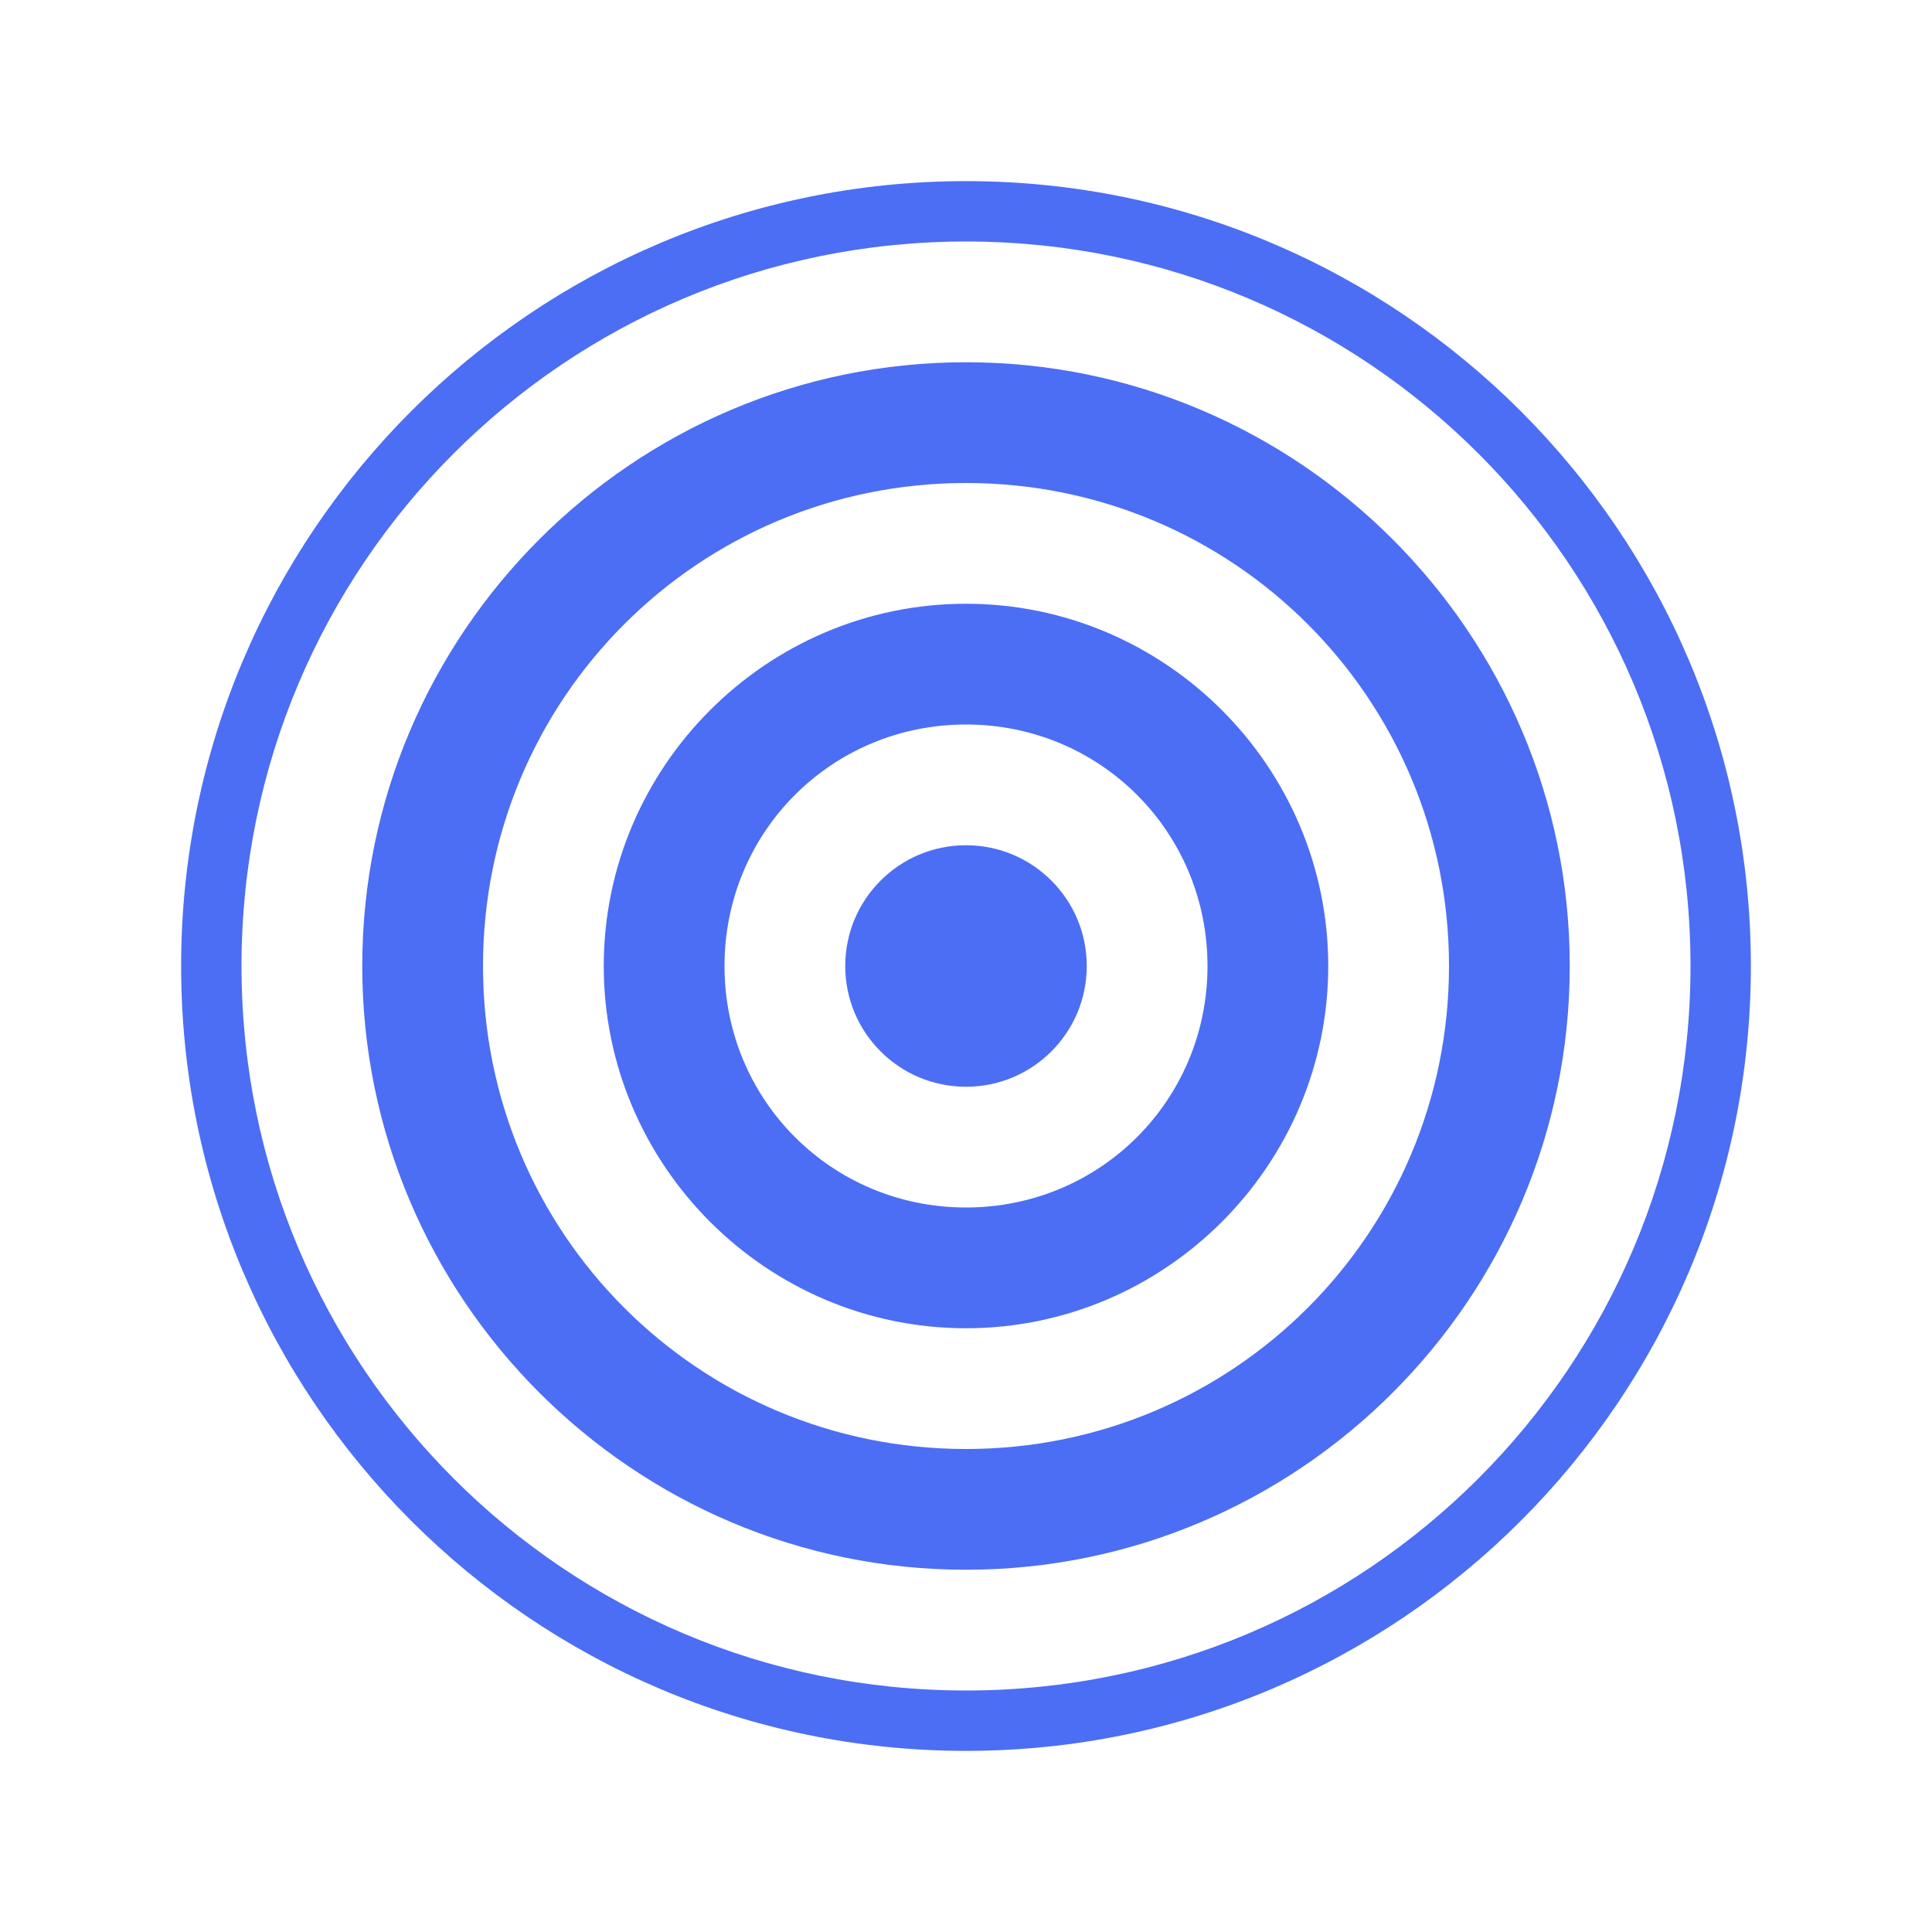 <svg width="24" height="24" viewBox="0 0 24 24" fill="none" xmlns="http://www.w3.org/2000/svg">
<path d="M12 2.25C6.621 2.25 2.25 6.621 2.25 12C2.25 17.379 6.621 21.75 12 21.75C17.379 21.75 21.75 17.379 21.75 12C21.75 6.621 17.379 2.25 12 2.25ZM12 3C16.975 3 21 7.025 21 12C21 16.975 16.975 21 12 21C7.025 21 3 16.975 3 12C3 7.025 7.025 3 12 3ZM12 4.5C7.866 4.5 4.5 7.866 4.5 12C4.5 16.134 7.866 19.5 12 19.5C16.134 19.5 19.5 16.134 19.5 12C19.5 7.866 16.134 4.5 12 4.5ZM12 6C15.322 6 18 8.678 18 12C18 15.322 15.322 18 12 18C8.678 18 6 15.322 6 12C6 8.678 8.678 6 12 6ZM12 7.5C9.524 7.5 7.5 9.524 7.5 12C7.5 14.476 9.524 16.5 12 16.5C14.476 16.5 16.5 14.476 16.5 12C16.5 9.524 14.476 7.5 12 7.5ZM12 9C13.667 9 15 10.333 15 12C15 13.667 13.667 15 12 15C10.333 15 9 13.667 9 12C9 10.333 10.333 9 12 9ZM12 10.5C11.171 10.5 10.5 11.171 10.5 12C10.5 12.829 11.171 13.5 12 13.5C12.829 13.5 13.5 12.829 13.5 12C13.5 11.171 12.829 10.5 12 10.5Z" fill="#4c6ef5"></path>
</svg>
